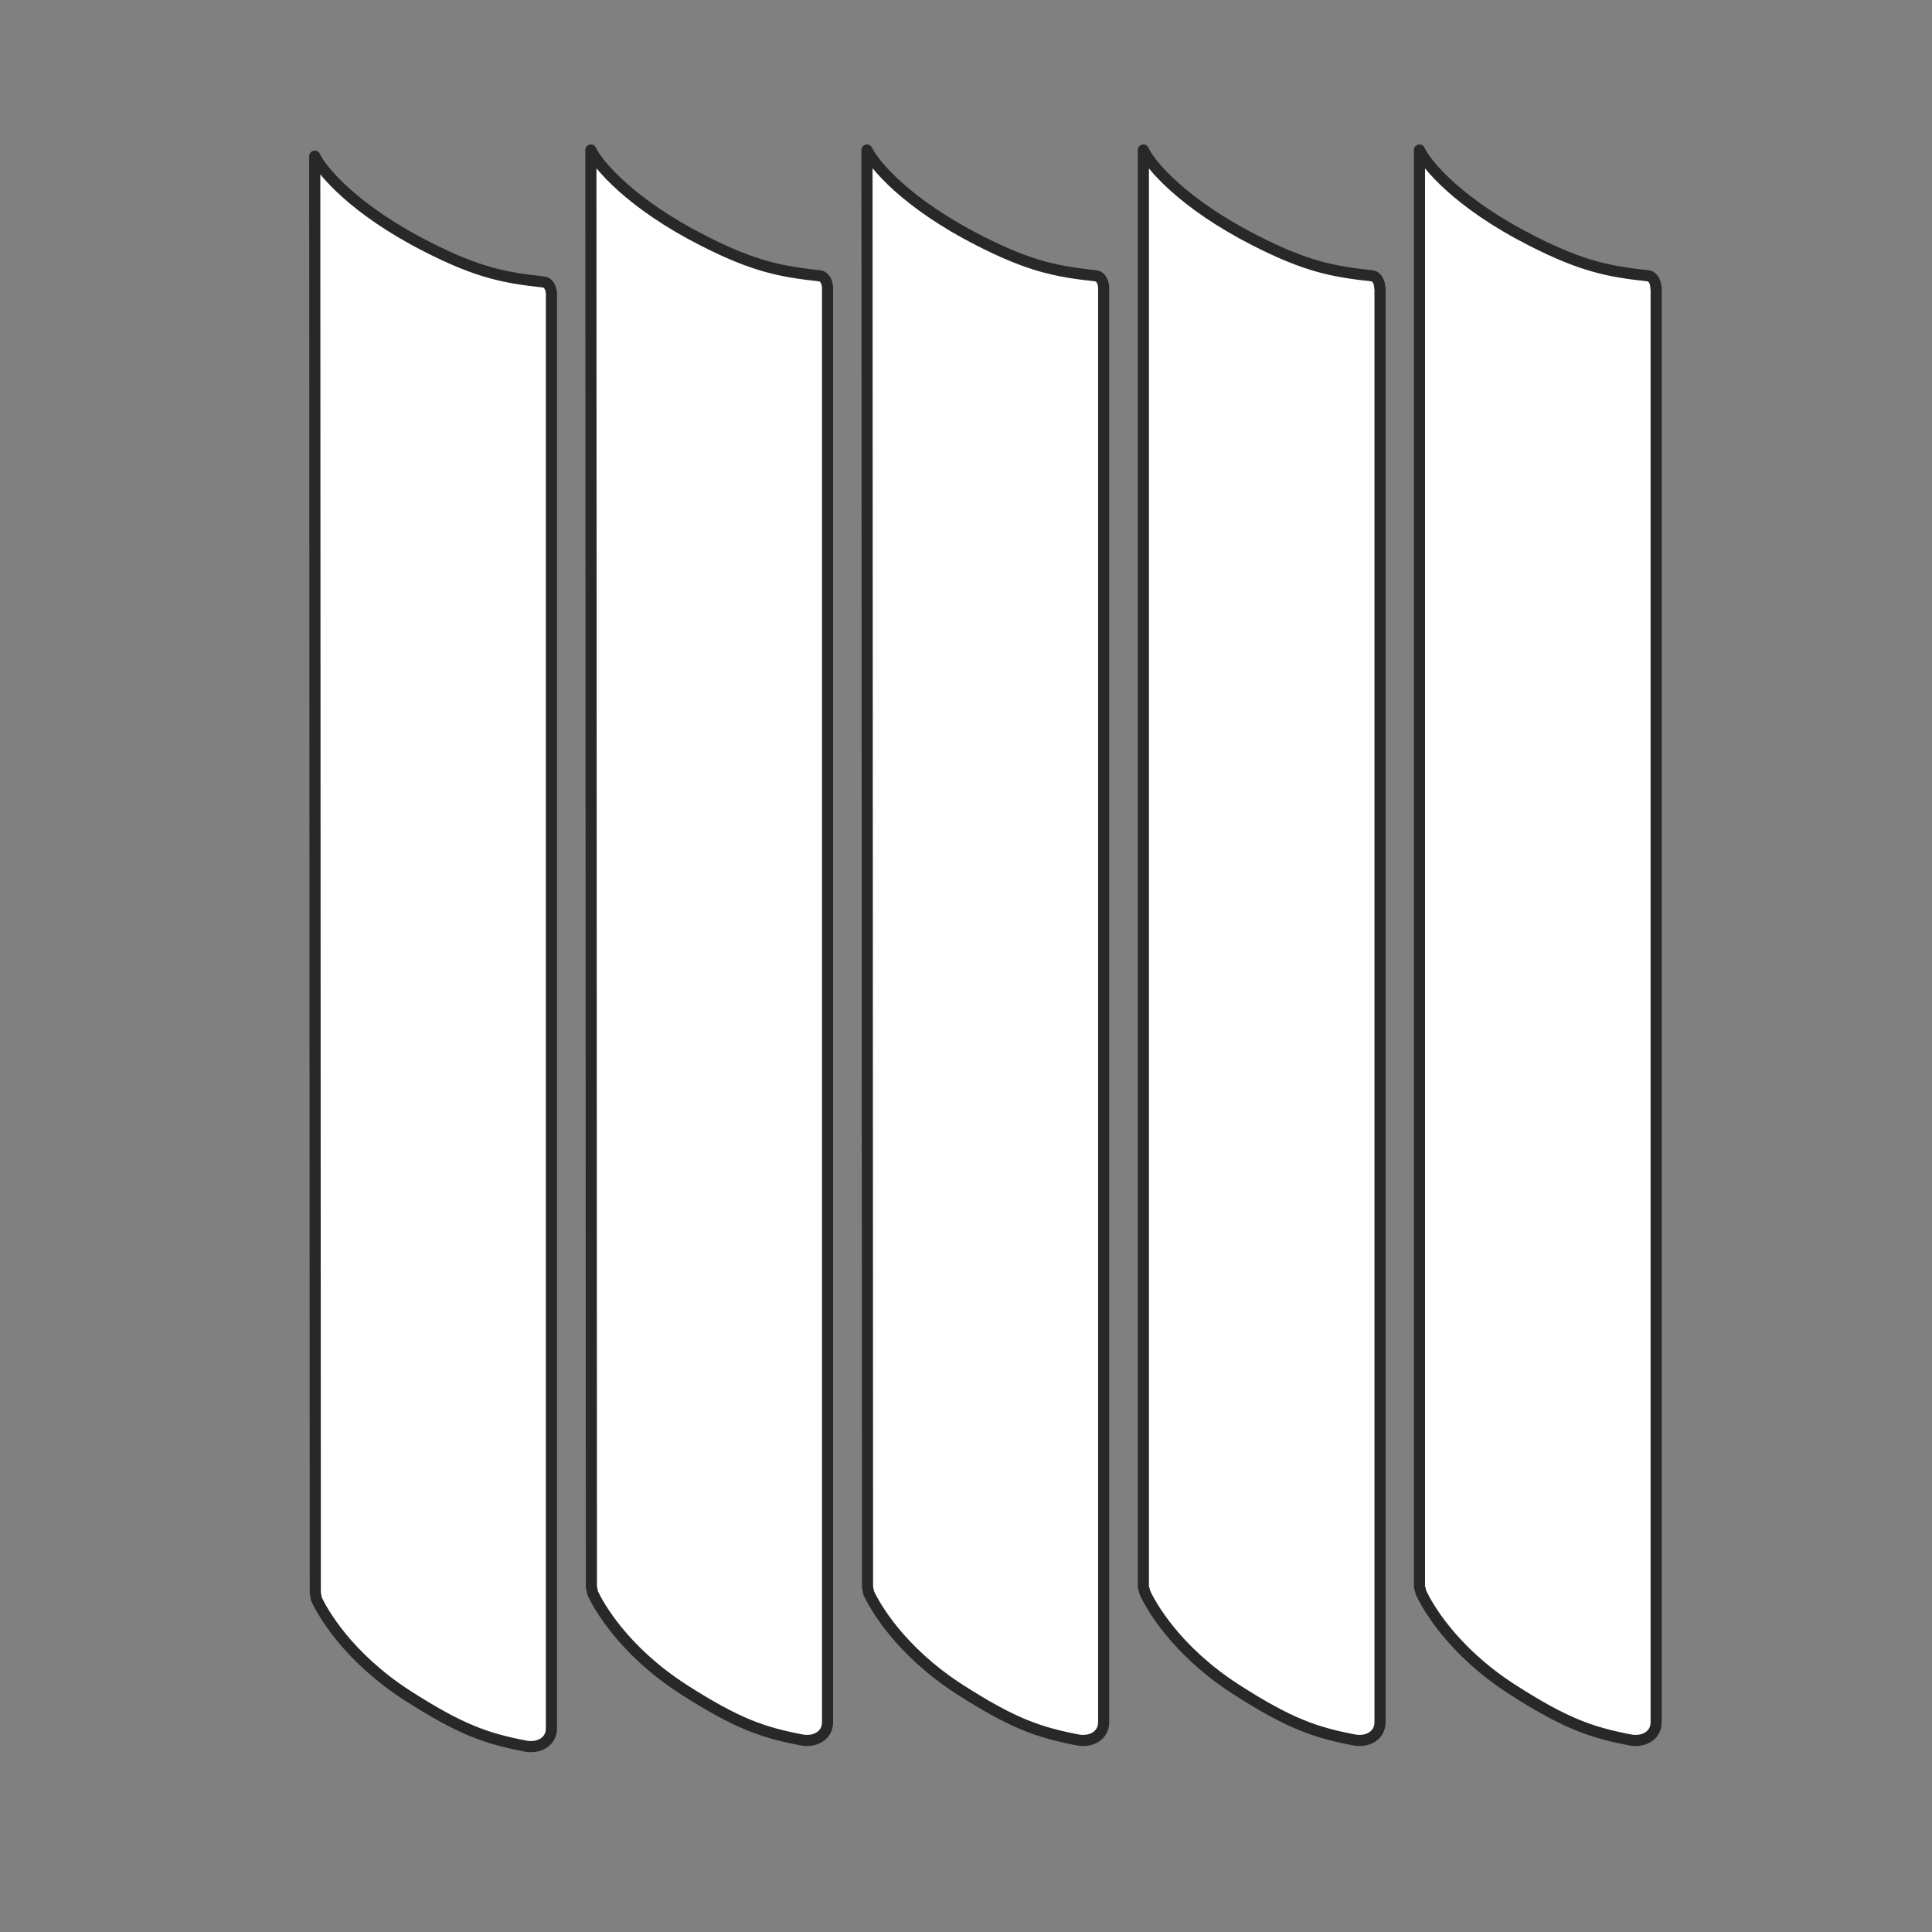 <svg width="139" height="139" viewBox="0 0 139 139" fill="none" xmlns="http://www.w3.org/2000/svg">
<rect x="0" y="0" width="139" height="139" fill="#808080" stroke="none"/>
<path d="M39.673 21.158C39.673 20.772 39.48 20.328 39.113 20.29C36.352 19.981 34.441 19.653 30.696 17.741C25.503 15.097 23.128 12.278 22.645 11.235L22.684 114.636C22.723 114.771 22.742 114.906 22.761 115.041C23.186 115.949 24.962 119.173 29.287 121.972C33.167 124.462 35.001 125.08 37.781 125.621C38.746 125.814 39.673 125.331 39.673 124.347V21.158Z" fill="white"/>
<path d="M39.673 21.158C39.673 20.772 39.48 20.328 39.113 20.29C36.352 19.981 34.441 19.653 30.696 17.741C25.503 15.097 23.128 12.278 22.645 11.235L22.684 114.636C22.723 114.771 22.742 114.906 22.761 115.041C23.186 115.949 24.962 119.173 29.287 121.972C33.167 124.462 35.001 125.08 37.781 125.621C38.746 125.814 39.673 125.331 39.673 124.347V21.158Z" stroke="#282828" stroke-width="0.8" stroke-linecap="round" stroke-linejoin="round"/>
<path d="M119.135 20.715C119.135 20.329 118.942 19.885 118.575 19.846C115.814 19.537 113.903 19.209 110.158 17.298C104.964 14.653 102.59 11.835 102.126 10.792V114.193C102.184 114.328 102.204 114.463 102.242 114.598C102.667 115.505 104.443 118.729 108.768 121.529C112.648 124.019 114.482 124.637 117.262 125.177C118.227 125.37 119.154 124.888 119.154 123.903V20.715H119.135Z" fill="white"/>
<path d="M119.135 20.715C119.135 20.329 118.942 19.885 118.575 19.846C115.814 19.537 113.903 19.209 110.158 17.298C104.964 14.653 102.59 11.835 102.126 10.792V114.193C102.184 114.328 102.204 114.463 102.242 114.598C102.667 115.505 104.443 118.729 108.768 121.529C112.648 124.019 114.482 124.637 117.262 125.177C118.227 125.37 119.154 124.888 119.154 123.903V20.715H119.135Z" stroke="#282828" stroke-width="0.8" stroke-linecap="round" stroke-linejoin="round"/>
<path d="M99.269 20.715C99.269 20.329 99.076 19.885 98.709 19.846C95.948 19.537 94.037 19.209 90.292 17.298C85.099 14.653 82.724 11.835 82.261 10.792V114.193C82.319 114.328 82.338 114.463 82.377 114.598C82.801 115.505 84.577 118.729 88.902 121.529C92.782 124.019 94.616 124.637 97.396 125.177C98.362 125.37 99.288 124.888 99.288 123.903V20.715H99.269Z" fill="white"/>
<path d="M99.269 20.715C99.269 20.329 99.076 19.885 98.709 19.846C95.948 19.537 94.037 19.209 90.292 17.298C85.099 14.653 82.724 11.835 82.261 10.792V114.193C82.319 114.328 82.338 114.463 82.377 114.598C82.801 115.505 84.577 118.729 88.902 121.529C92.782 124.019 94.616 124.637 97.396 125.177C98.362 125.37 99.288 124.888 99.288 123.903V20.715H99.269Z" stroke="#282828" stroke-width="0.8" stroke-linecap="round" stroke-linejoin="round"/>
<path d="M79.404 20.715C79.404 20.329 79.211 19.885 78.844 19.846C76.083 19.537 74.172 19.209 70.427 17.298C65.234 14.653 62.859 11.835 62.377 10.792L62.415 114.193C62.454 114.328 62.473 114.463 62.492 114.598C62.917 115.505 64.693 118.729 69.018 121.529C72.898 124.019 74.732 124.637 77.512 125.177C78.477 125.37 79.404 124.888 79.404 123.903V20.715Z" fill="white"/>
<path d="M79.404 20.715C79.404 20.329 79.211 19.885 78.844 19.846C76.083 19.537 74.172 19.209 70.427 17.298C65.234 14.653 62.859 11.835 62.377 10.792L62.415 114.193C62.454 114.328 62.473 114.463 62.492 114.598C62.917 115.505 64.693 118.729 69.018 121.529C72.898 124.019 74.732 124.637 77.512 125.177C78.477 125.37 79.404 124.888 79.404 123.903V20.715Z" stroke="#282828" stroke-width="0.8" stroke-linecap="round" stroke-linejoin="round"/>
<path d="M59.538 20.715C59.538 20.329 59.345 19.885 58.978 19.846C56.218 19.537 54.306 19.209 50.561 17.298C45.368 14.653 42.993 11.835 42.511 10.792L42.549 114.193C42.588 114.328 42.607 114.463 42.627 114.598C43.051 115.505 44.827 118.729 49.152 121.529C53.032 124.019 54.866 124.637 57.646 125.177C58.612 125.37 59.538 124.888 59.538 123.903V20.715Z" fill="white"/>
<path d="M59.538 20.715C59.538 20.329 59.345 19.885 58.978 19.846C56.218 19.537 54.306 19.209 50.561 17.298C45.368 14.653 42.993 11.835 42.511 10.792L42.549 114.193C42.588 114.328 42.607 114.463 42.627 114.598C43.051 115.505 44.827 118.729 49.152 121.529C53.032 124.019 54.866 124.637 57.646 125.177C58.612 125.37 59.538 124.888 59.538 123.903V20.715Z" stroke="#282828" stroke-width="0.8" stroke-linecap="round" stroke-linejoin="round"/>
</svg>

